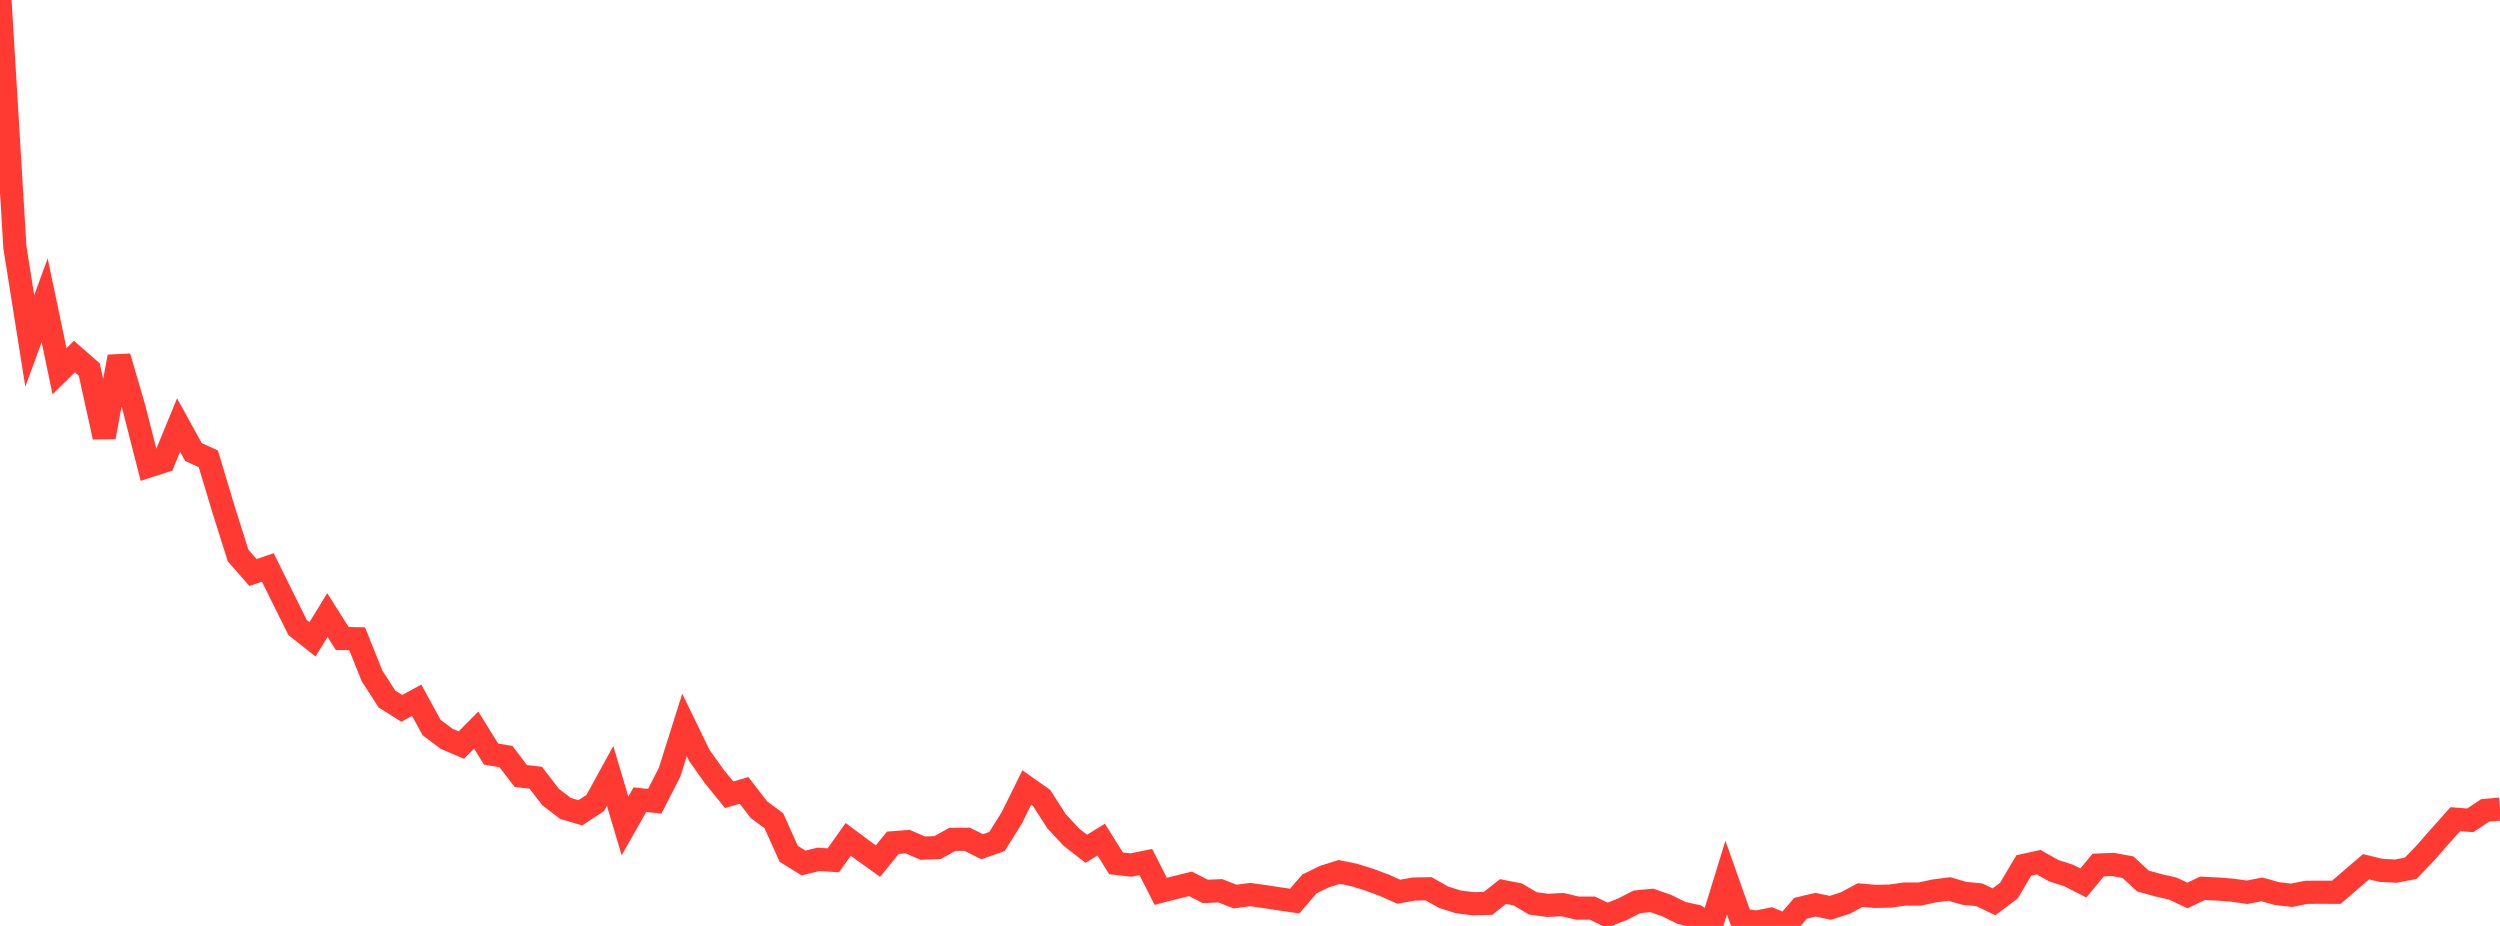 <?xml version="1.0" standalone="no"?>
<!DOCTYPE svg PUBLIC "-//W3C//DTD SVG 1.1//EN" "http://www.w3.org/Graphics/SVG/1.1/DTD/svg11.dtd">

<svg width="135" height="50" viewBox="0 0 135 50" preserveAspectRatio="none" 
  xmlns="http://www.w3.org/2000/svg"
  xmlns:xlink="http://www.w3.org/1999/xlink">


<polyline points="0.0, 0.0 0.804, 13.352 1.607, 18.413 2.411, 16.217 3.214, 20.046 4.018, 19.255 4.821, 19.956 5.625, 23.603 6.429, 19.263 7.232, 22.011 8.036, 25.166 8.839, 24.907 9.643, 22.953 10.446, 24.41 11.25, 24.776 12.054, 27.457 12.857, 29.998 13.661, 30.916 14.464, 30.642 15.268, 32.273 16.071, 33.888 16.875, 34.525 17.679, 33.214 18.482, 34.481 19.286, 34.493 20.089, 36.497 20.893, 37.745 21.696, 38.251 22.5, 37.814 23.304, 39.284 24.107, 39.89 24.911, 40.234 25.714, 39.427 26.518, 40.721 27.321, 40.854 28.125, 41.906 28.929, 41.996 29.732, 43.039 30.536, 43.656 31.339, 43.891 32.143, 43.362 32.946, 41.898 33.75, 44.601 34.554, 43.182 35.357, 43.268 36.161, 41.694 36.964, 39.146 37.768, 40.801 38.571, 41.927 39.375, 42.918 40.179, 42.68 40.982, 43.725 41.786, 44.316 42.589, 46.102 43.393, 46.603 44.196, 46.404 45.0, 46.458 45.804, 45.326 46.607, 45.924 47.411, 46.5 48.214, 45.509 49.018, 45.447 49.821, 45.797 50.625, 45.77 51.429, 45.325 52.232, 45.321 53.036, 45.723 53.839, 45.439 54.643, 44.152 55.446, 42.527 56.25, 43.094 57.054, 44.349 57.857, 45.21 58.661, 45.834 59.464, 45.339 60.268, 46.622 61.071, 46.713 61.875, 46.55 62.679, 48.132 63.482, 47.925 64.286, 47.728 65.089, 48.136 65.893, 48.101 66.696, 48.415 67.5, 48.307 68.304, 48.416 69.107, 48.54 69.911, 48.659 70.714, 47.729 71.518, 47.337 72.321, 47.085 73.125, 47.249 73.929, 47.498 74.732, 47.797 75.536, 48.153 76.339, 48.008 77.143, 47.993 77.946, 48.447 78.75, 48.702 79.554, 48.803 80.357, 48.781 81.161, 48.143 81.964, 48.301 82.768, 48.781 83.571, 48.889 84.375, 48.849 85.179, 49.037 85.982, 49.039 86.786, 49.42 87.589, 49.111 88.393, 48.7 89.196, 48.621 90.0, 48.901 90.804, 49.301 91.607, 49.475 92.411, 50.0 93.214, 47.39 94.018, 49.659 94.821, 49.798 95.625, 49.638 96.429, 49.972 97.232, 49.044 98.036, 48.854 98.839, 49.023 99.643, 48.766 100.446, 48.335 101.25, 48.404 102.054, 48.389 102.857, 48.279 103.661, 48.28 104.464, 48.107 105.268, 48.005 106.071, 48.239 106.875, 48.317 107.679, 48.697 108.482, 48.092 109.286, 46.733 110.089, 46.558 110.893, 47.015 111.696, 47.272 112.5, 47.68 113.304, 46.712 114.107, 46.68 114.911, 46.828 115.714, 47.572 116.518, 47.797 117.321, 47.979 118.125, 48.356 118.929, 47.968 119.732, 48.007 120.536, 48.068 121.339, 48.182 122.143, 48.027 122.946, 48.252 123.75, 48.345 124.554, 48.184 125.357, 48.18 126.161, 48.184 126.964, 47.493 127.768, 46.804 128.571, 47 129.375, 47.041 130.179, 46.886 130.982, 46.048 131.786, 45.131 132.589, 44.235 133.393, 44.298 134.196, 43.763 135.0, 43.692" fill="none" stroke="#ff3a33" stroke-width="1.25"/>

</svg>
